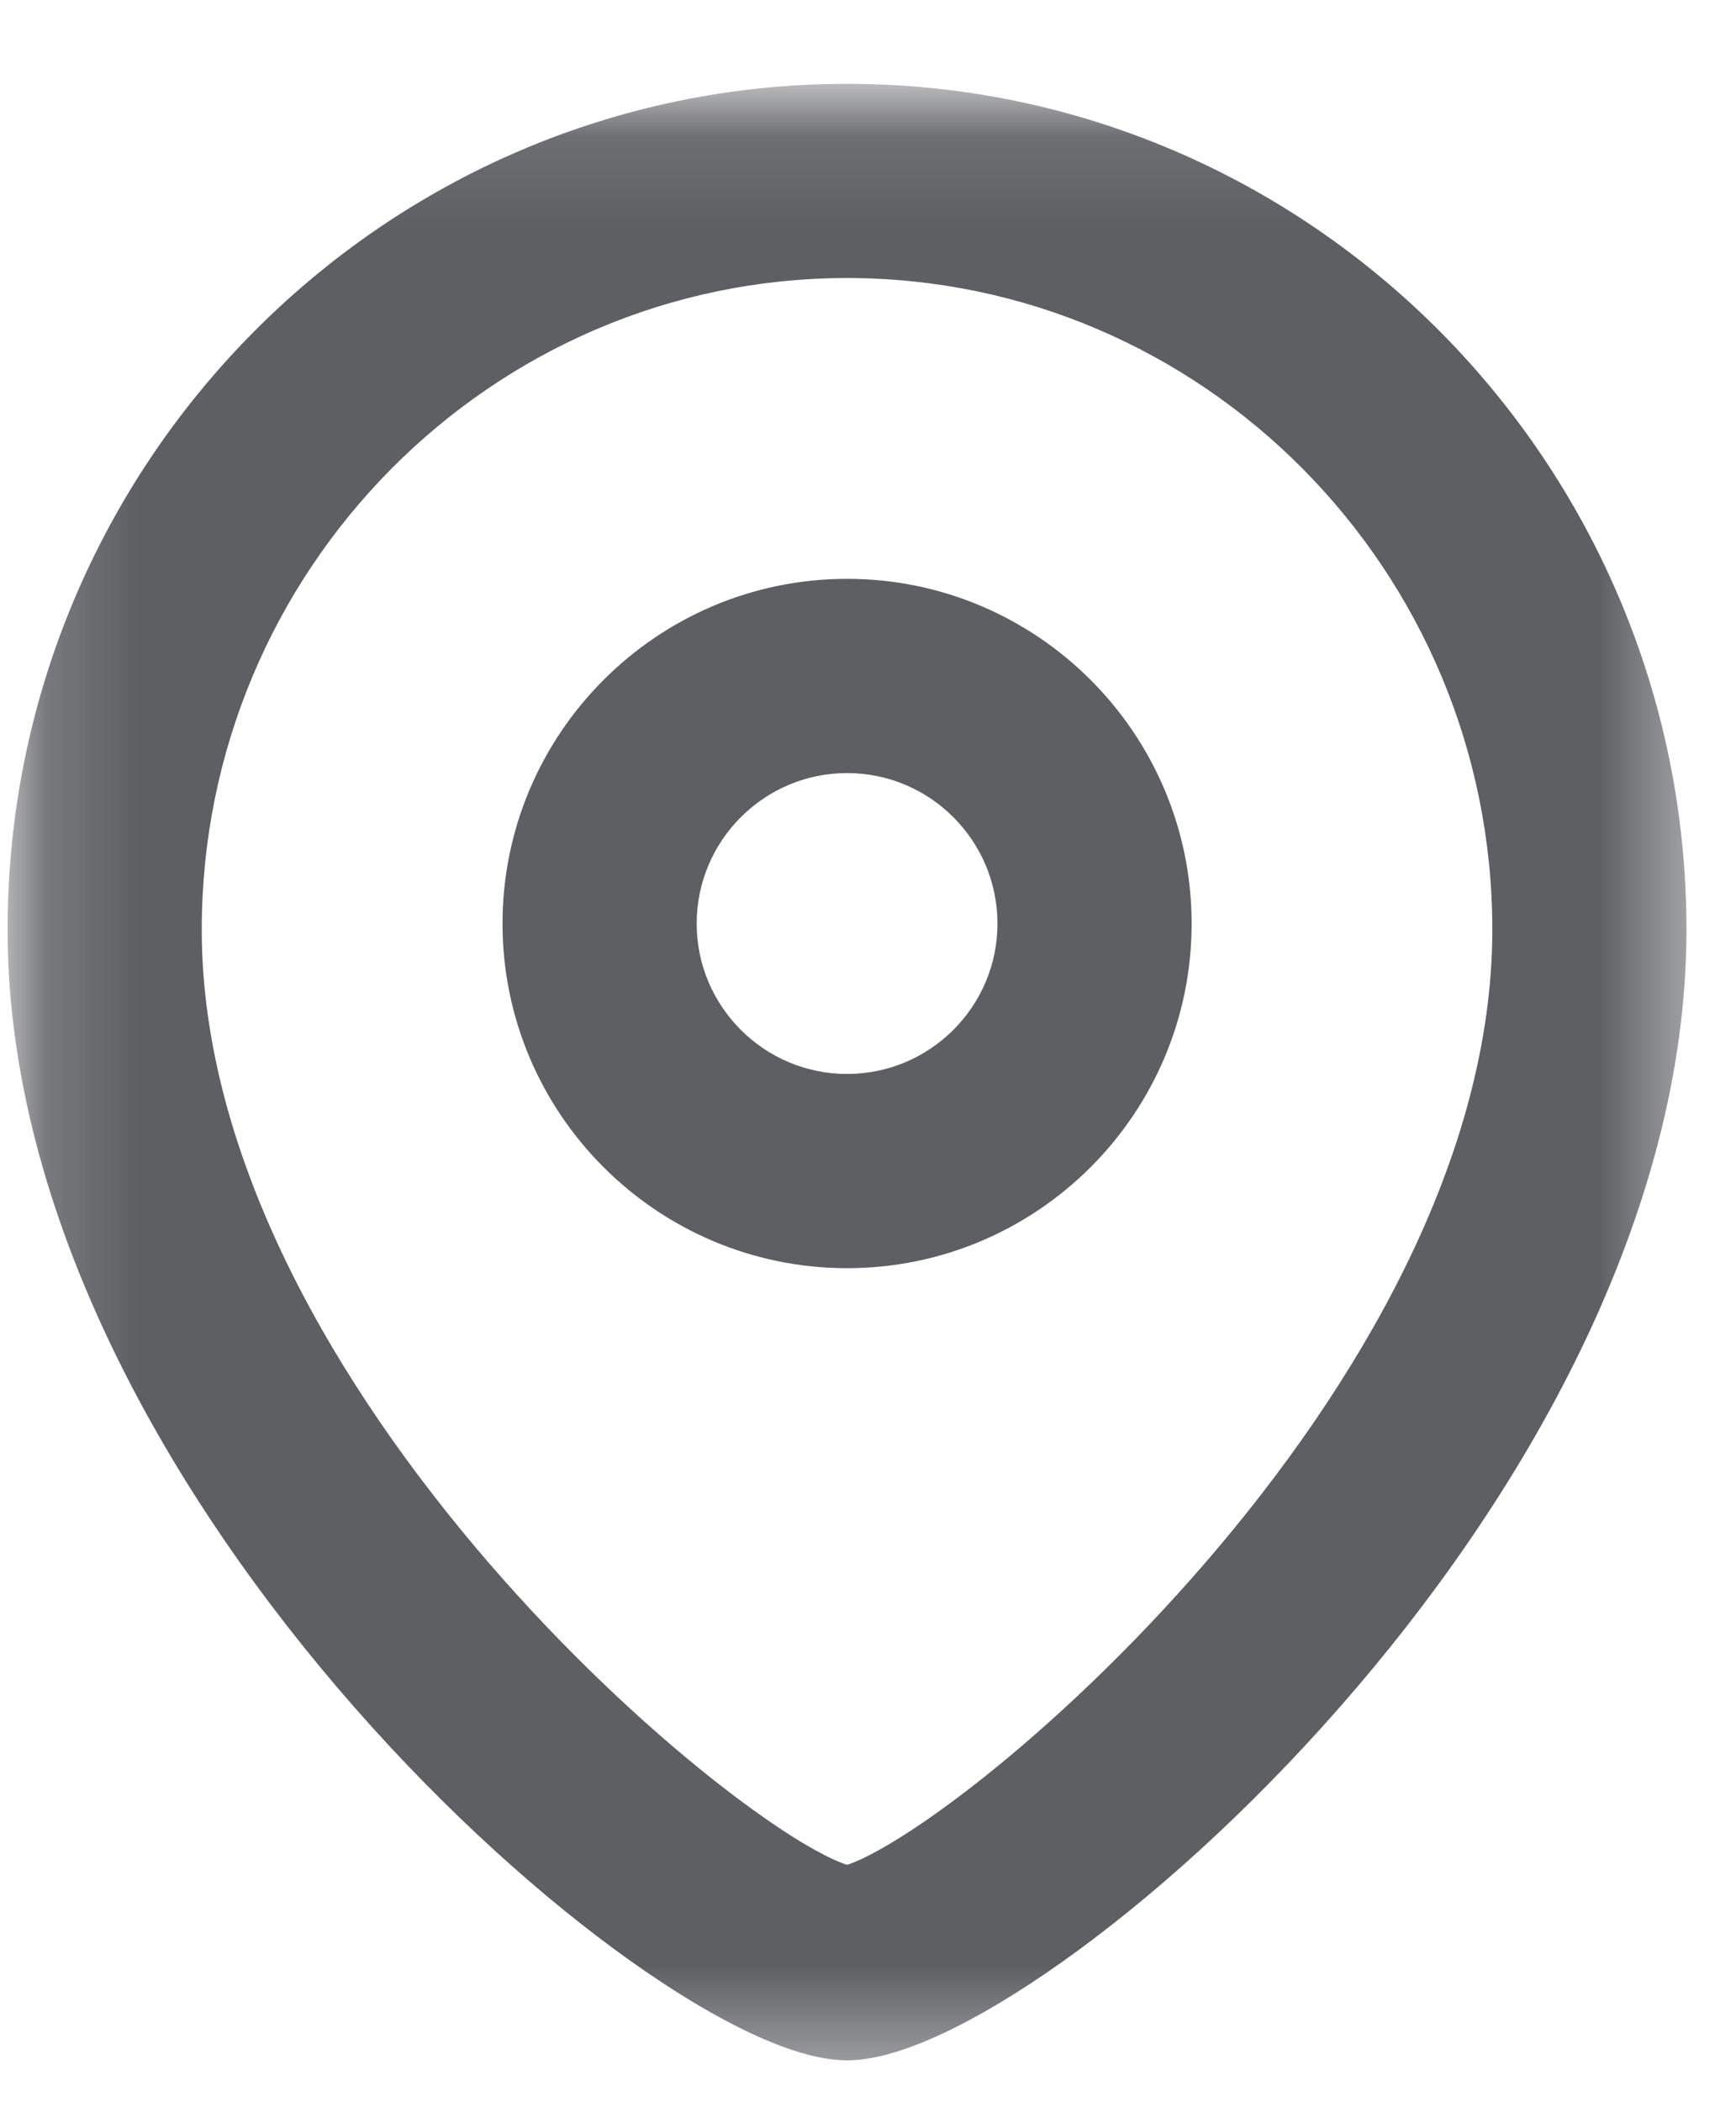 <svg width="19" height="23" viewBox="0 0 19 23" fill="none" xmlns="http://www.w3.org/2000/svg">
<path fill-rule="evenodd" clip-rule="evenodd" d="M9.271 8.208C8.226 8.208 7.375 9.059 7.375 10.105C7.375 11.151 8.226 12 9.271 12C10.317 12 11.167 11.151 11.167 10.105C11.167 9.059 10.317 8.208 9.271 8.208ZM9.271 13.625C7.33 13.625 5.75 12.047 5.75 10.105C5.75 8.163 7.33 6.583 9.271 6.583C11.213 6.583 12.792 8.163 12.792 10.105C12.792 12.047 11.213 13.625 9.271 13.625Z" fill="#5E5F63"/>
<path d="M9.271 7.958C8.088 7.958 7.125 8.921 7.125 10.105H7.625C7.625 9.197 8.364 8.458 9.271 8.458V7.958ZM7.125 10.105C7.125 11.289 8.088 12.25 9.271 12.25V11.75C8.364 11.75 7.625 11.012 7.625 10.105H7.125ZM9.271 12.25C10.455 12.25 11.417 11.289 11.417 10.105H10.917C10.917 11.012 10.179 11.75 9.271 11.75V12.25ZM11.417 10.105C11.417 8.921 10.455 7.958 9.271 7.958V8.458C10.179 8.458 10.917 9.197 10.917 10.105H11.417ZM9.271 13.375C7.468 13.375 6 11.908 6 10.105H5.5C5.5 12.185 7.192 13.875 9.271 13.875V13.375ZM6 10.105C6 8.301 7.468 6.833 9.271 6.833V6.333C7.192 6.333 5.5 8.025 5.5 10.105H6ZM9.271 6.833C11.075 6.833 12.542 8.301 12.542 10.105H13.042C13.042 8.025 11.351 6.333 9.271 6.333V6.833ZM12.542 10.105C12.542 11.908 11.075 13.375 9.271 13.375V13.875C11.351 13.875 13.042 12.185 13.042 10.105H12.542Z" fill="#5E5F63"/>
<mask id="mask0_764_3143" style="mask-type:luminance" maskUnits="userSpaceOnUse" x="0" y="0" width="19" height="23">
<path fill-rule="evenodd" clip-rule="evenodd" d="M0.333 1.167H18.208V22.292H0.333V1.167Z" fill="white" stroke="white" stroke-width="0.5"/>
</mask>
<g mask="url(#mask0_764_3143)">
<path fill-rule="evenodd" clip-rule="evenodd" d="M9.271 2.792C5.238 2.792 1.958 6.103 1.958 10.172C1.958 15.35 8.051 20.394 9.271 20.662C10.49 20.393 16.583 15.349 16.583 10.172C16.583 6.103 13.303 2.792 9.271 2.792ZM9.271 22.292C7.327 22.292 0.333 16.277 0.333 10.172C0.333 5.206 4.342 1.167 9.271 1.167C14.199 1.167 18.208 5.206 18.208 10.172C18.208 16.277 11.214 22.292 9.271 22.292Z" fill="#5E5F63"/>
<path d="M9.271 20.662L9.217 20.907L9.271 20.918L9.324 20.906L9.271 20.662ZM9.271 2.542C5.098 2.542 1.708 5.968 1.708 10.172H2.208C2.208 6.239 5.379 3.042 9.271 3.042V2.542ZM1.708 10.172C1.708 12.852 3.279 15.465 4.968 17.421C5.816 18.404 6.703 19.233 7.458 19.834C7.835 20.134 8.181 20.38 8.475 20.56C8.762 20.736 9.021 20.863 9.217 20.907L9.324 20.418C9.215 20.394 9.017 20.305 8.737 20.134C8.464 19.966 8.135 19.733 7.769 19.442C7.038 18.86 6.174 18.054 5.346 17.095C3.683 15.168 2.208 12.671 2.208 10.172H1.708ZM9.324 20.906C9.52 20.863 9.779 20.735 10.066 20.559C10.36 20.379 10.706 20.133 11.084 19.833C11.838 19.232 12.725 18.404 13.573 17.421C15.262 15.464 16.833 12.851 16.833 10.172H16.333C16.333 12.67 14.858 15.167 13.195 17.094C12.367 18.053 11.503 18.86 10.772 19.442C10.406 19.733 10.077 19.966 9.804 20.133C9.524 20.305 9.326 20.394 9.217 20.418L9.324 20.906ZM16.833 10.172C16.833 5.968 13.443 2.542 9.271 2.542V3.042C13.162 3.042 16.333 6.239 16.333 10.172H16.833ZM9.271 22.042C9.082 22.042 8.8 21.966 8.434 21.795C8.074 21.627 7.655 21.376 7.199 21.053C6.287 20.406 5.245 19.476 4.261 18.356C2.286 16.108 0.583 13.136 0.583 10.172H0.083C0.083 13.313 1.877 16.401 3.885 18.686C4.892 19.833 5.963 20.789 6.909 21.46C7.382 21.796 7.828 22.063 8.223 22.248C8.611 22.429 8.973 22.542 9.271 22.542V22.042ZM0.583 10.172C0.583 5.343 4.482 1.417 9.271 1.417V0.917C4.203 0.917 0.083 5.07 0.083 10.172H0.583ZM9.271 1.417C14.059 1.417 17.958 5.343 17.958 10.172H18.458C18.458 5.07 14.338 0.917 9.271 0.917V1.417ZM17.958 10.172C17.958 13.136 16.255 16.108 14.28 18.356C13.296 19.476 12.254 20.406 11.342 21.053C10.886 21.376 10.467 21.627 10.107 21.795C9.741 21.966 9.459 22.042 9.271 22.042V22.542C9.568 22.542 9.93 22.429 10.318 22.248C10.713 22.063 11.159 21.796 11.632 21.46C12.578 20.789 13.649 19.833 14.656 18.686C16.664 16.401 18.458 13.313 18.458 10.172H17.958Z" fill="#5E5F63"/>
</g>
</svg>
